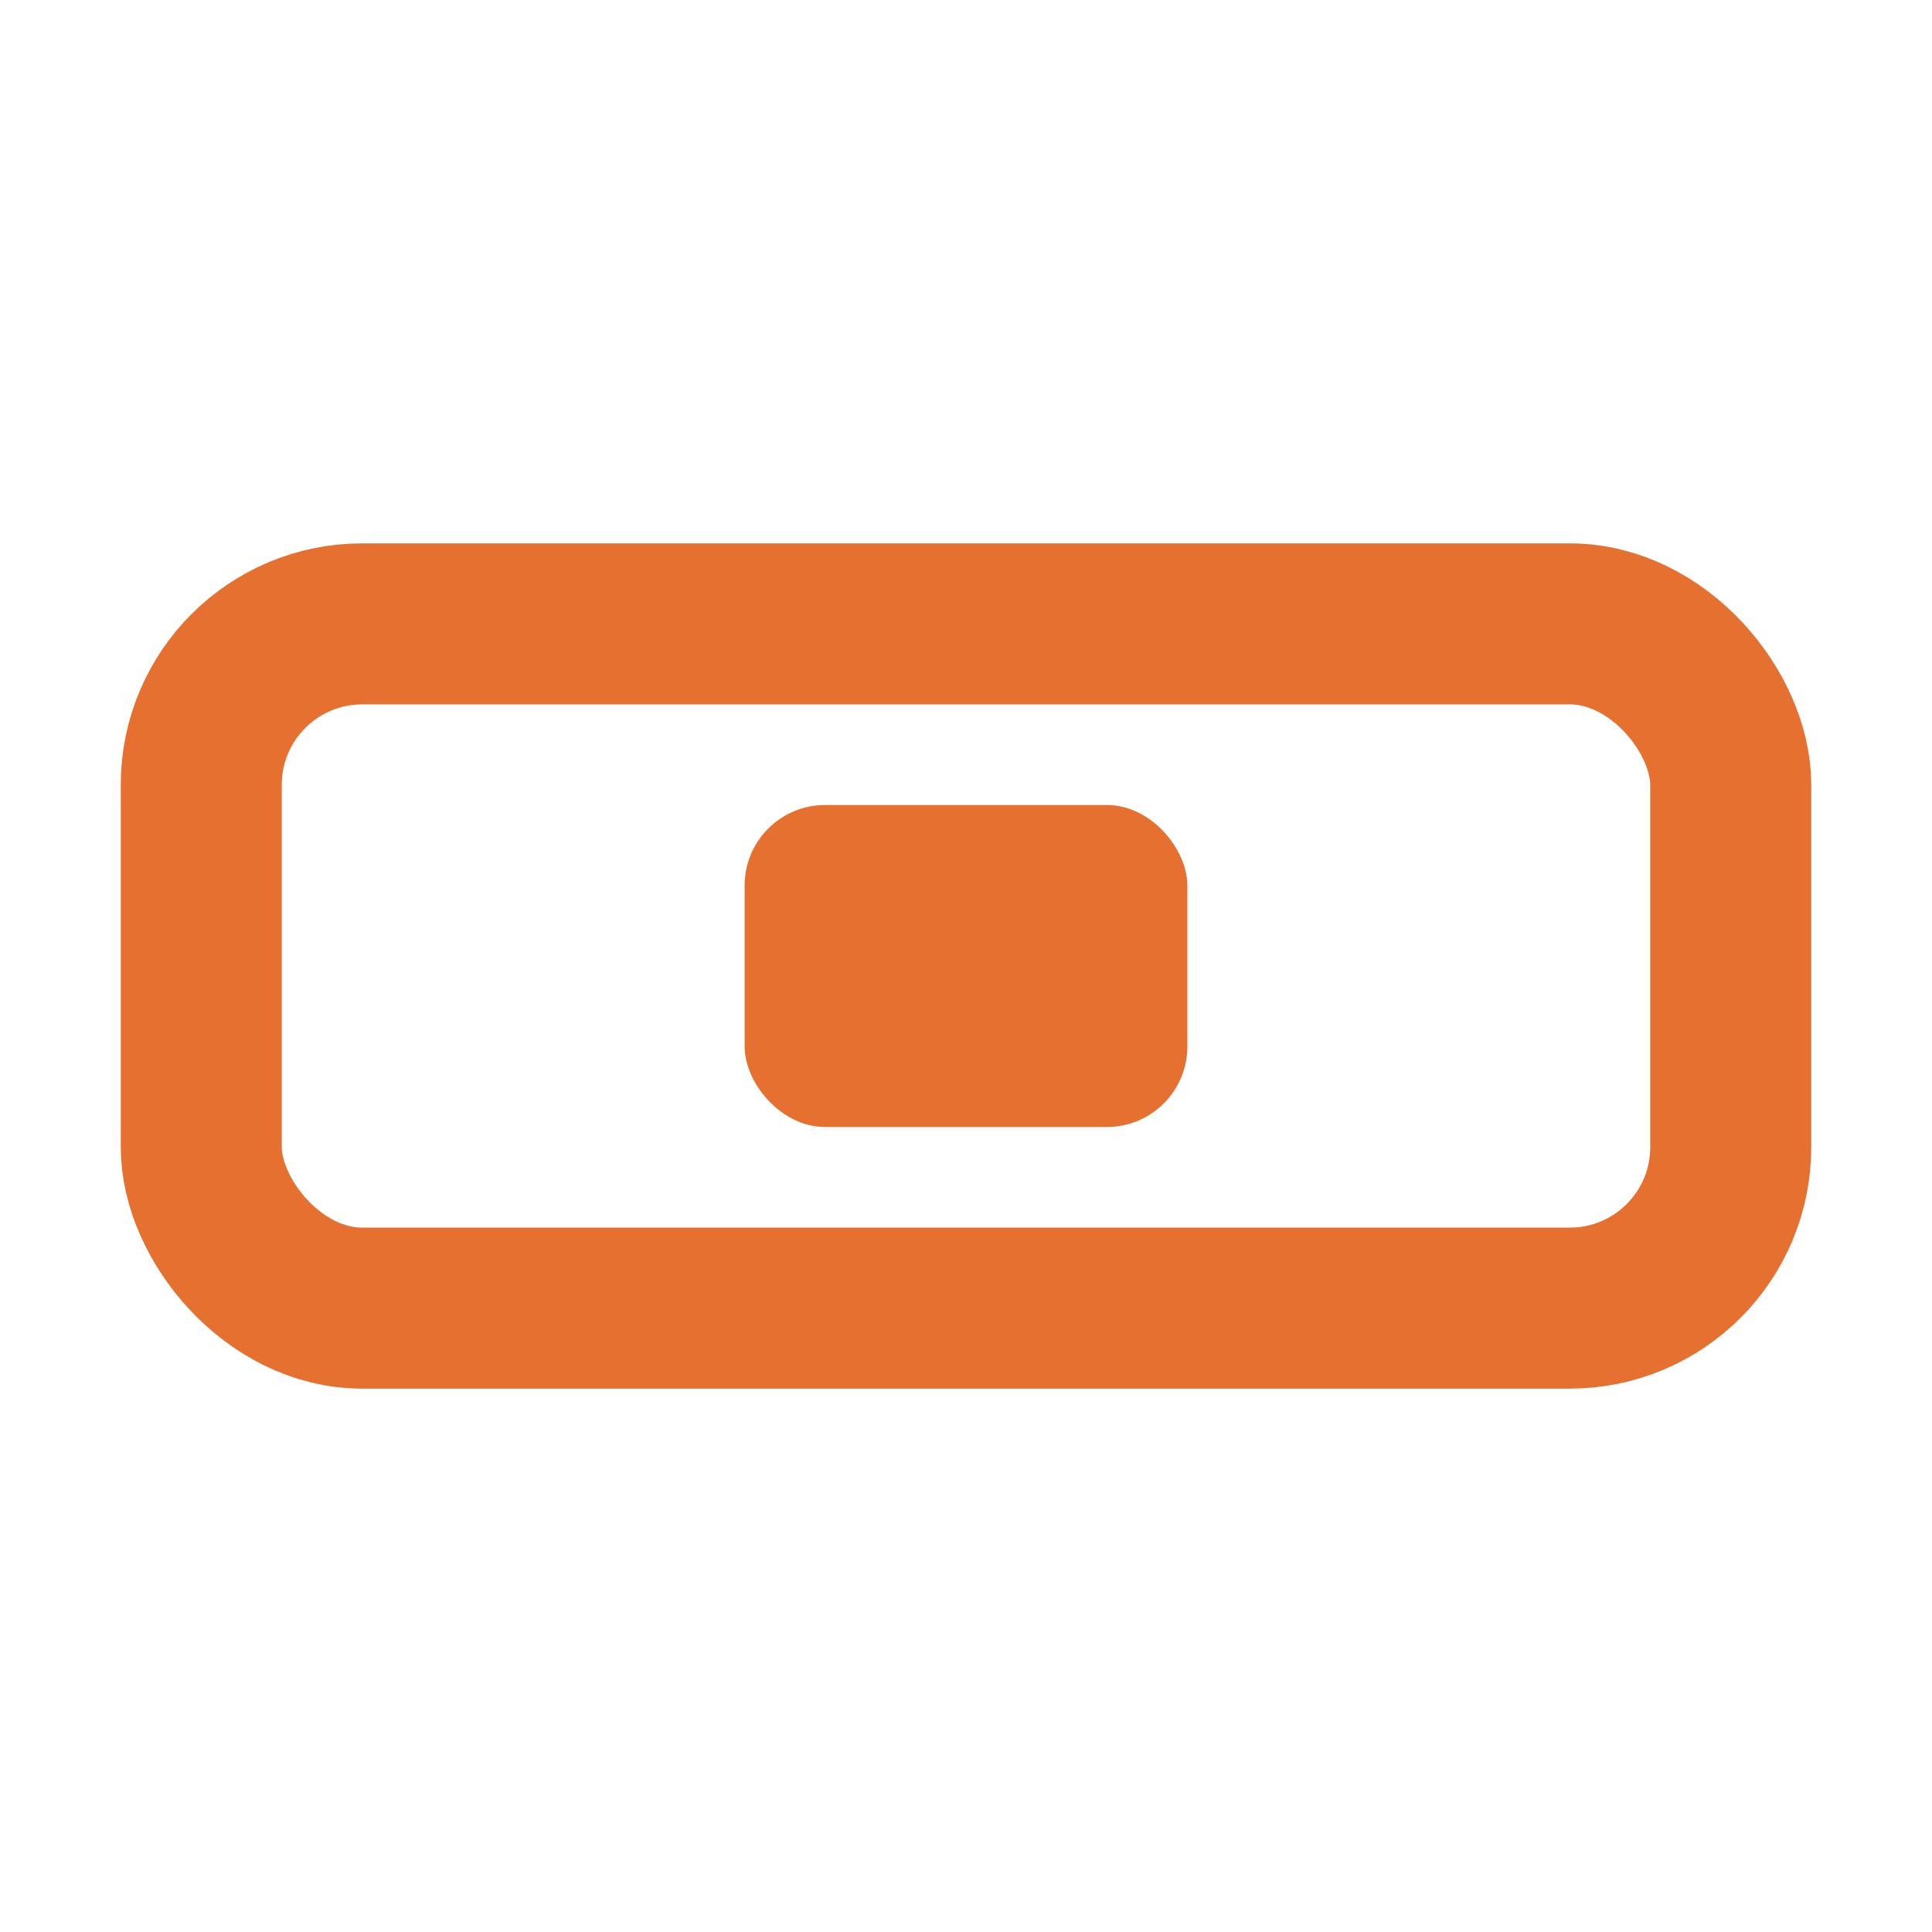 <svg width="96" height="96" viewBox="0 0 96 96" fill="none" xmlns="http://www.w3.org/2000/svg">
<rect x="10" y="31" width="76" height="34" rx="8" stroke="#E5702F" stroke-width="8"/>
<rect x="37" y="40" width="22" height="16" rx="4" fill="#E5702F"/>
</svg>
